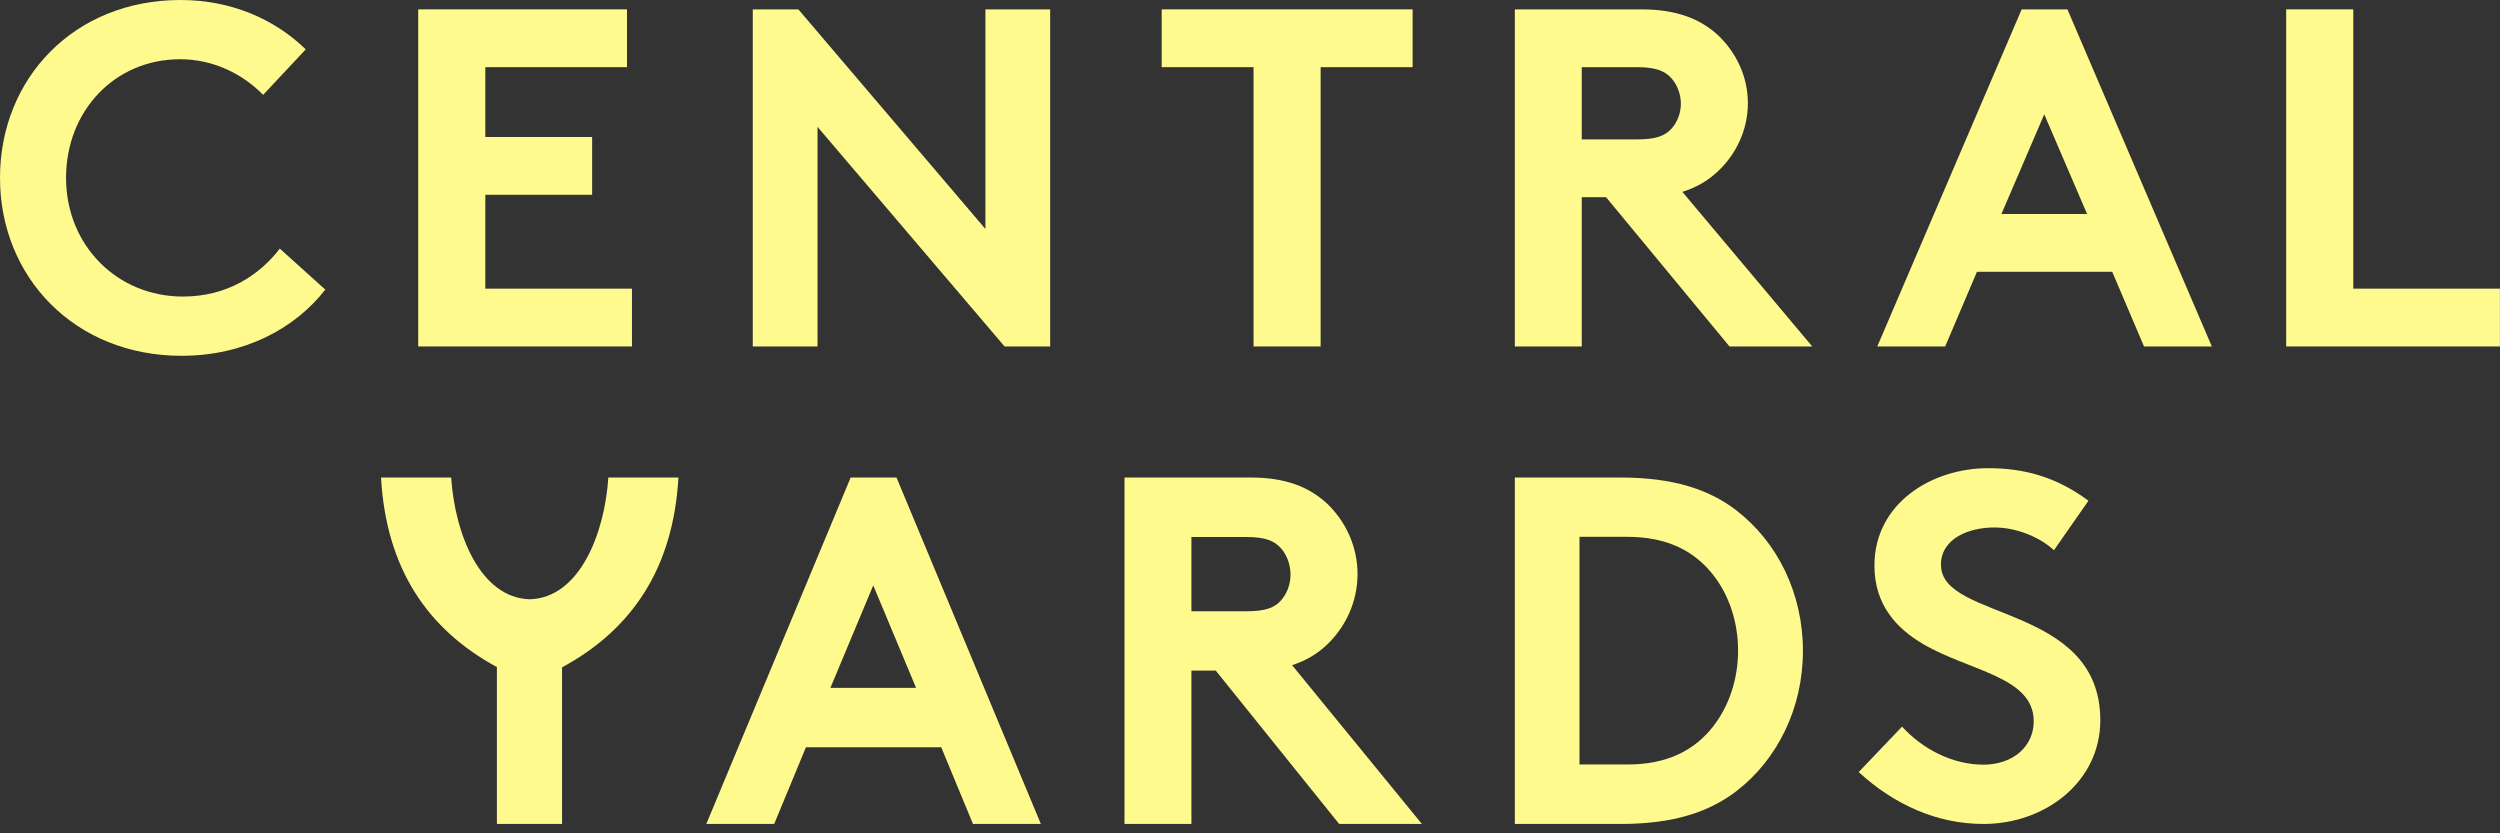 <svg width="135" height="45" viewBox="0 0 135 45" fill="none" xmlns="http://www.w3.org/2000/svg">
<rect x="0" y="0" width="135" height="45" fill="#333333" stroke="none"/>
<path d="M69.154 32.445C68.834 32.793 68.376 33.008 67.335 33.008H64.337V28.999H67.335C68.38 28.999 68.834 29.237 69.154 29.585C69.474 29.933 69.688 30.467 69.688 31.029C69.688 31.592 69.474 32.097 69.154 32.445ZM69.77 35.92C70.519 35.681 71.135 35.305 71.646 34.824C72.662 33.861 73.307 32.498 73.307 31.001C73.307 29.504 72.662 28.141 71.646 27.178C70.71 26.325 69.478 25.787 67.55 25.787H60.723V44.494H64.337V36.211H65.65L72.314 44.494H76.782L69.77 35.915V35.92Z" fill="#FEFA8E"/>
<path d="M44.842 37.145L47.155 31.611L49.468 37.145H44.842ZM45.936 25.787L38.14 44.494H41.806L43.521 40.352H50.826L52.541 44.494H56.207L48.411 25.787H45.941H45.936Z" fill="#FEFA8E"/>
<path d="M28.603 32.361C25.926 32.28 24.564 28.833 24.364 25.787H20.576C20.85 30.692 23.081 33.987 26.832 36.022V44.494H30.351V36.022H30.378C34.129 33.982 36.356 30.688 36.635 25.787H32.851C32.651 28.833 31.29 32.28 28.612 32.361" fill="#FEFA8E"/>
<path d="M104.81 30.51C104.81 29.068 106.33 28.483 107.689 28.483C108.914 28.483 110.163 29.016 110.914 29.711L112.776 27.041C111.018 25.733 109.261 25.281 107.37 25.281C104.278 25.281 101.219 27.203 101.219 30.539C101.219 32.647 102.392 33.926 103.855 34.783C106.359 36.248 109.821 36.544 109.821 38.946C109.821 40.307 108.705 41.292 107.104 41.292C105.399 41.292 103.775 40.412 102.711 39.237L100.369 41.692C102.288 43.452 104.601 44.494 107.104 44.494C110.463 44.494 113.417 42.201 113.417 38.894C113.417 32.599 104.815 33.532 104.815 30.515" fill="#FEFA8E"/>
<path d="M92.533 39.199C91.52 40.51 90.044 41.282 87.889 41.282H85.293V28.989H87.889C90.04 28.989 91.52 29.766 92.533 31.072C93.366 32.14 93.856 33.584 93.856 35.133C93.856 36.682 93.361 38.127 92.533 39.194M93.754 27.55C92.274 26.43 90.382 25.787 87.505 25.787H81.801V44.494H87.505C90.382 44.494 92.279 43.851 93.754 42.731C95.984 41.02 97.358 38.241 97.358 35.143C97.358 32.045 95.984 29.261 93.754 27.555" fill="#FEFA8E"/>
<path d="M62.731 3.627H67.692V18.708H71.314V3.627H76.281V0.506H62.731V3.627Z" fill="#FEFA8E"/>
<path d="M26.207 10.518H31.976V7.397H26.207V3.627H33.857V0.506H22.583V18.708H34.126V15.587H26.207V10.518Z" fill="#FEFA8E"/>
<path d="M53.212 12.364L43.111 0.506H40.65V18.708H44.146V6.85L54.247 18.708H56.709V0.506H53.212V12.364Z" fill="#FEFA8E"/>
<path d="M9.88 16.014C6.313 16.014 3.567 13.239 3.567 9.607C3.567 5.974 6.21 3.199 9.72 3.199C11.543 3.199 13.103 3.999 14.21 5.122L16.509 2.666C14.846 1.043 12.495 0 9.748 0C3.991 0 0 4.242 0 9.607C0 14.972 4.042 19.213 9.8 19.213C13.183 19.213 15.93 17.747 17.565 15.638L15.11 13.425C14.026 14.839 12.283 16.014 9.88 16.014Z" fill="#FEFA8E"/>
<path d="M127.078 15.587V0.506H123.454V18.708H134.996V15.587H127.078Z" fill="#FEFA8E"/>
<path d="M90.231 6.98C89.912 7.318 89.453 7.527 88.412 7.527H85.415V3.627H88.412C89.458 3.627 89.912 3.859 90.231 4.197C90.551 4.536 90.766 5.055 90.766 5.602C90.766 6.149 90.551 6.641 90.231 6.98ZM92.723 9.294C93.74 8.357 94.385 7.031 94.385 5.574C94.385 4.118 93.74 2.792 92.723 1.855C91.788 1.025 90.556 0.506 88.627 0.506H81.801V18.708H85.415V10.648H86.727L93.392 18.708H97.86L90.847 10.36C91.597 10.129 92.212 9.762 92.719 9.294" fill="#FEFA8E"/>
<path d="M108.076 11.557L110.39 6.173L112.703 11.557H108.076ZM111.641 0.506H109.17L101.373 18.708H105.04L106.755 14.678H114.061L115.777 18.708H119.439L111.641 0.506Z" fill="#FEFA8E"/>
</svg>
